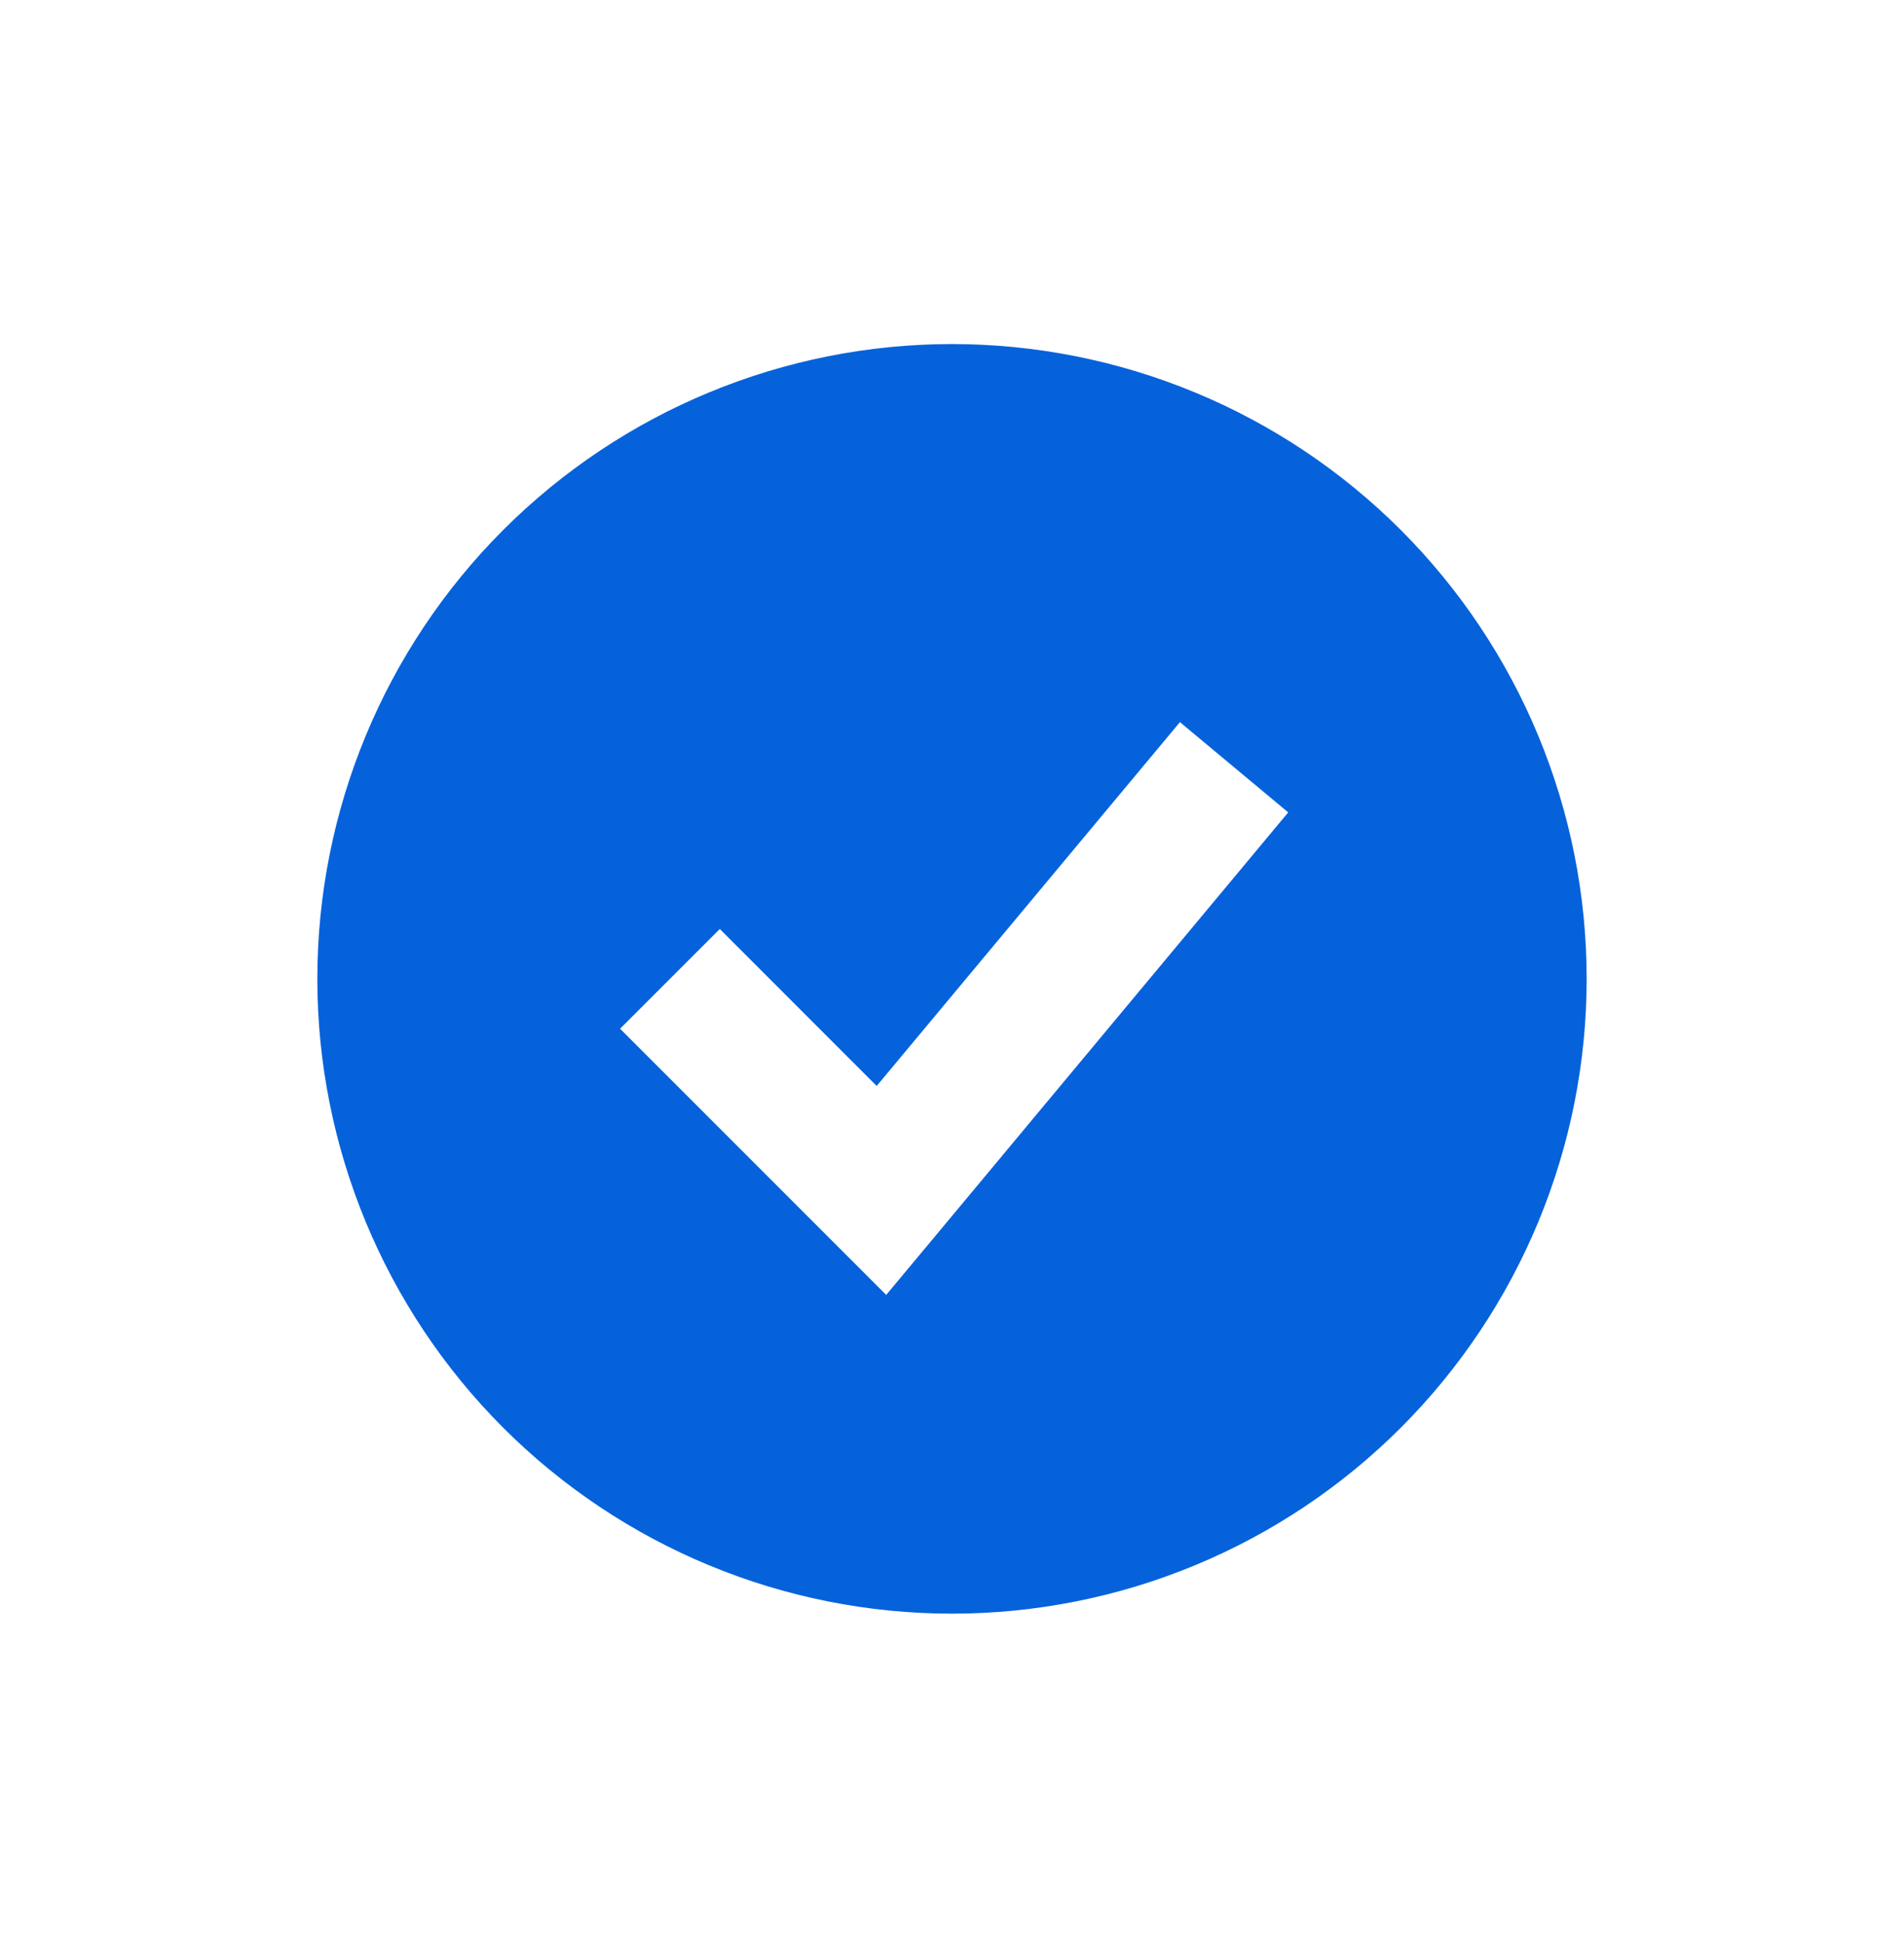 <svg width="48" height="49" viewBox="0 0 48 49" fill="none" xmlns="http://www.w3.org/2000/svg">
<path fill-rule="evenodd" clip-rule="evenodd" d="M24 40.672C26.101 40.672 28.182 40.258 30.123 39.454C32.064 38.65 33.828 37.471 35.314 35.986C36.799 34.5 37.978 32.736 38.782 30.795C39.586 28.854 40 26.773 40 24.672C40 22.571 39.586 20.49 38.782 18.549C37.978 16.608 36.799 14.844 35.314 13.358C33.828 11.872 32.064 10.694 30.123 9.89C28.182 9.086 26.101 8.672 24 8.672C19.756 8.672 15.687 10.358 12.686 13.358C9.686 16.359 8 20.428 8 24.672C8 28.915 9.686 32.985 12.686 35.986C15.687 38.986 19.756 40.672 24 40.672ZM23.588 31.143L32.476 20.476L29.746 18.201L22.101 27.372L18.146 23.415L15.632 25.929L20.965 31.262L22.341 32.638L23.588 31.143Z" fill="#0562DB"/>
</svg>
